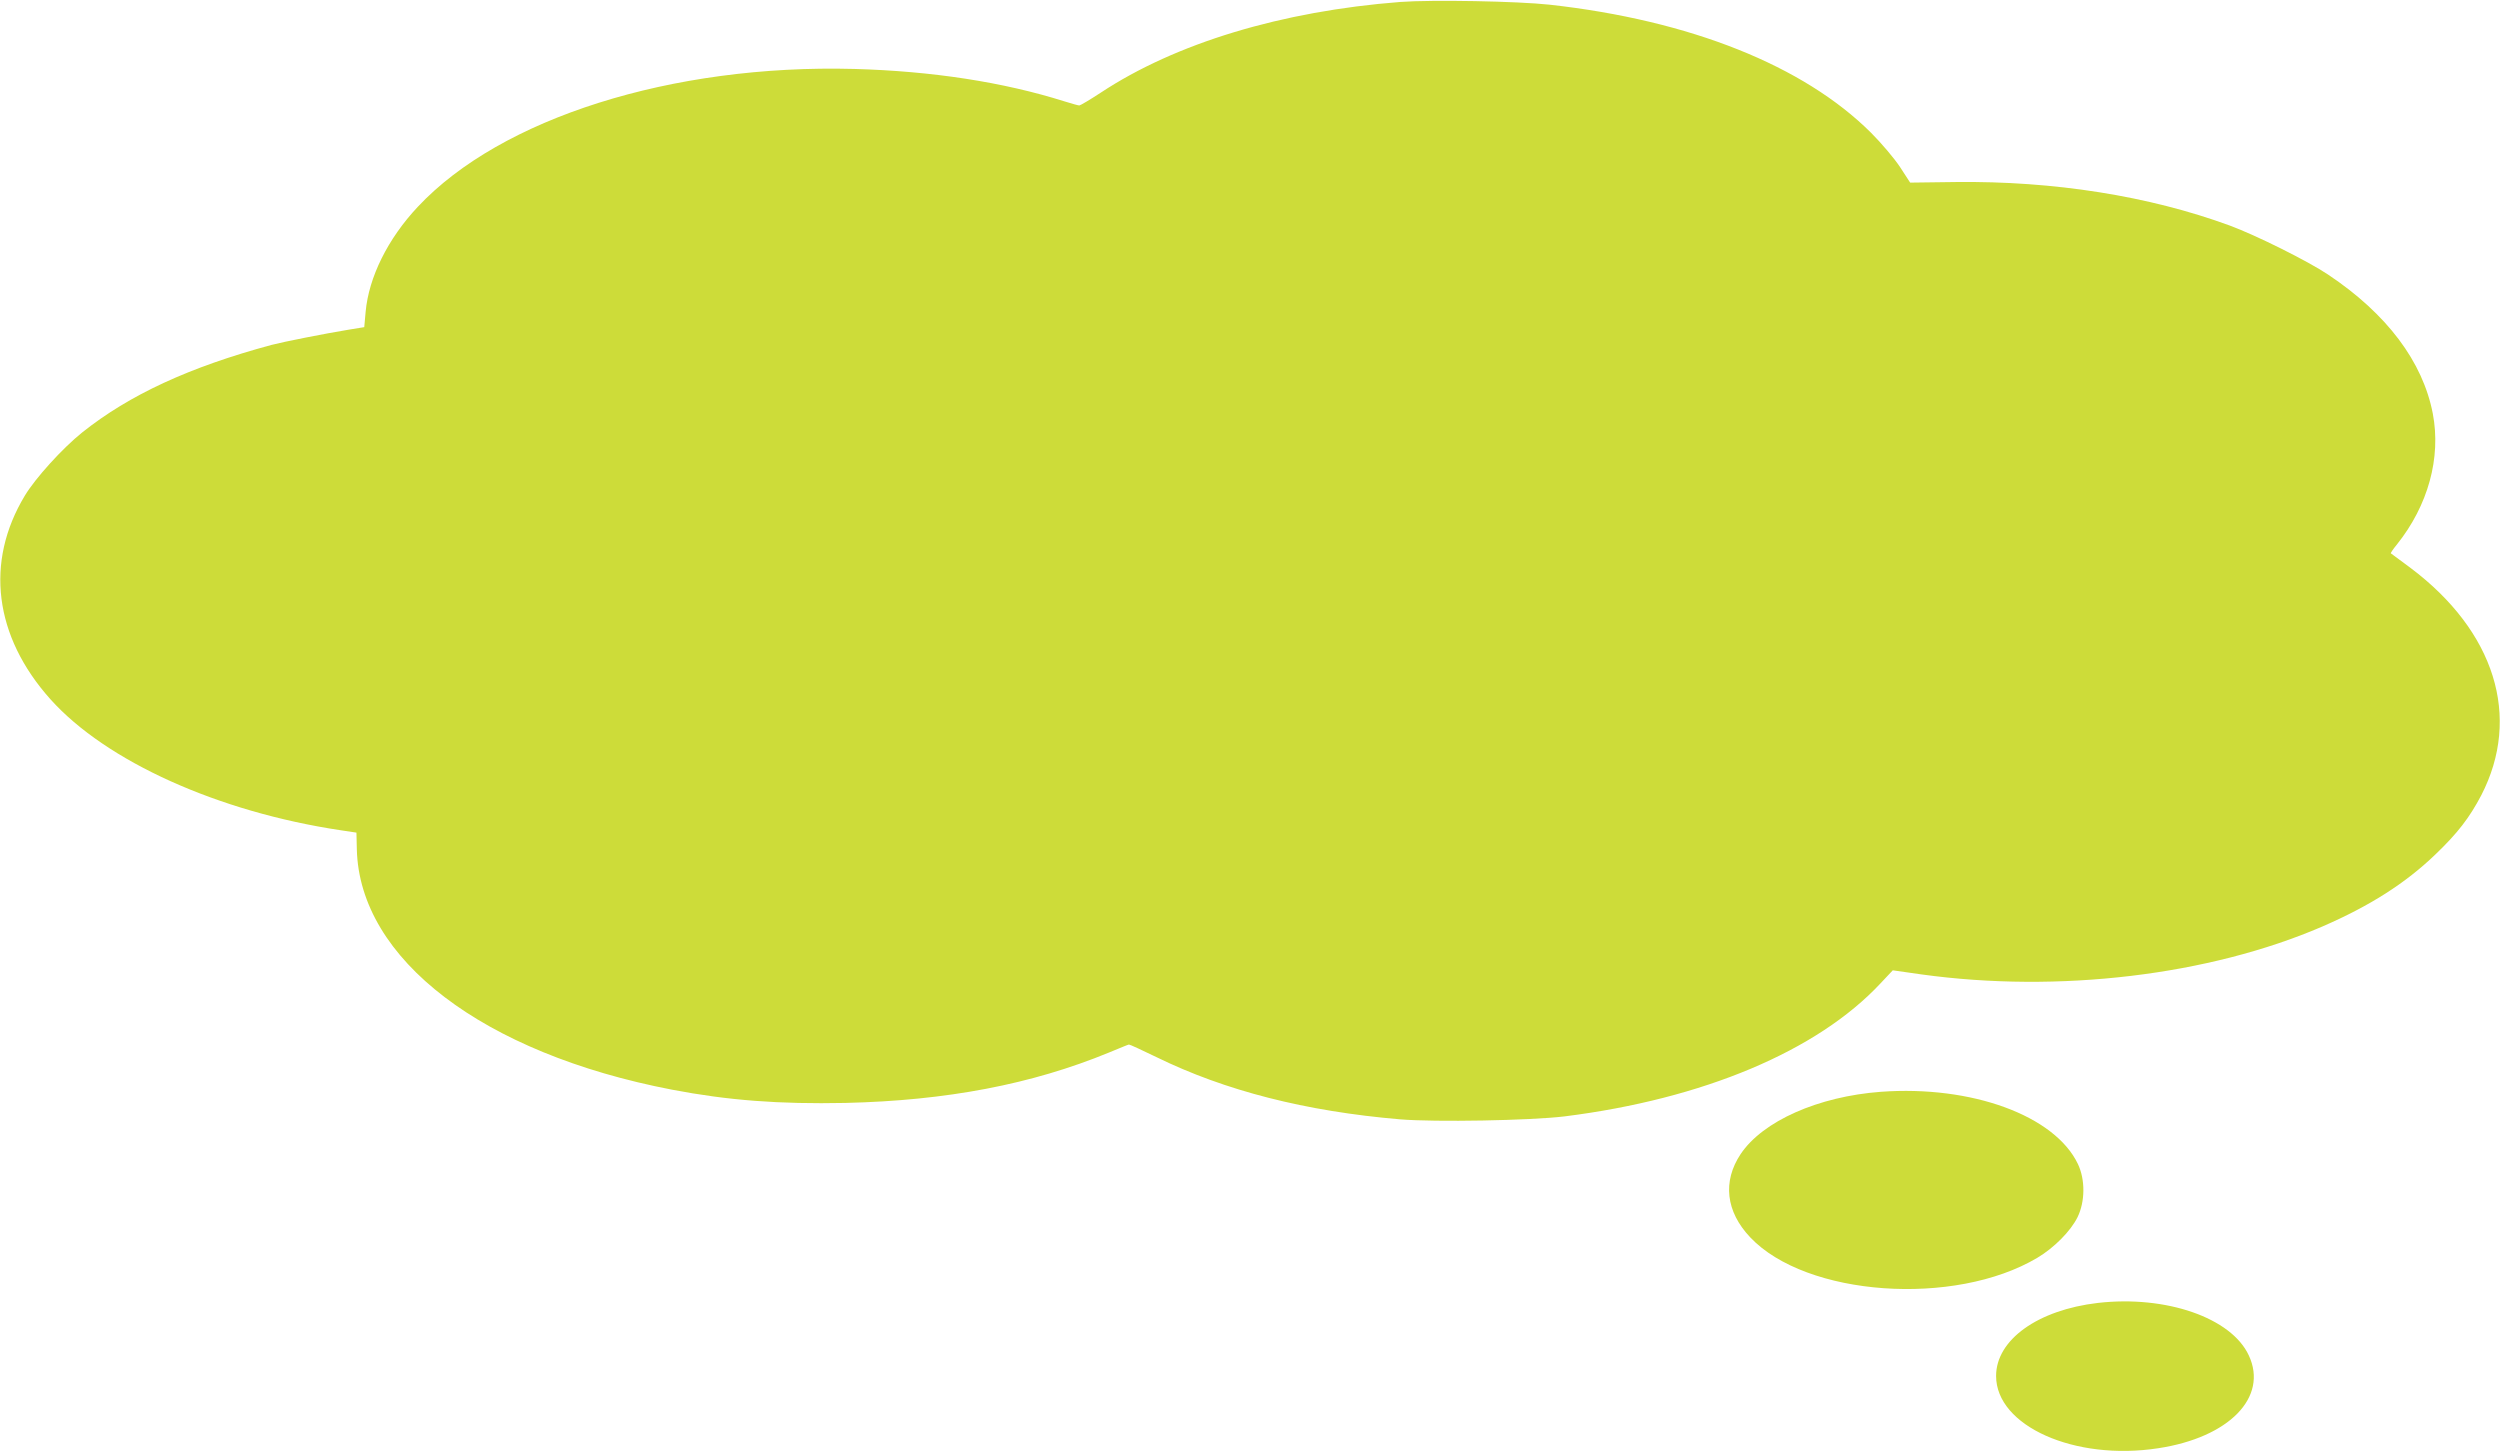 <?xml version="1.0" standalone="no"?>
<!DOCTYPE svg PUBLIC "-//W3C//DTD SVG 20010904//EN"
 "http://www.w3.org/TR/2001/REC-SVG-20010904/DTD/svg10.dtd">
<svg version="1.0" xmlns="http://www.w3.org/2000/svg"
 width="1280pt" height="743pt" viewBox="0 0 1280 743"
 preserveAspectRatio="xMidYMid meet">
<g transform="translate(0,743) scale(0.1,-0.1)"
fill="#cddc39" stroke="none">
<path d="M7170 7420 c-608 -47 -1151 -211 -1535 -465 -55 -36 -104 -65 -109
-65 -6 0 -40 10 -76 21 -314 99 -679 155 -1076 166 -934 25 -1810 -252 -2235
-706 -153 -163 -251 -360 -267 -538 l-7 -78 -80 -13 c-122 -20 -334 -62 -395
-78 -422 -114 -728 -256 -969 -448 -101 -81 -240 -234 -294 -324 -205 -340
-157 -720 131 -1042 285 -318 859 -577 1487 -671 l80 -12 2 -86 c14 -562 646
-1044 1613 -1230 287 -55 549 -75 889 -68 517 12 953 95 1349 258 53 22 99 41
102 41 3 1 66 -28 140 -64 353 -173 766 -278 1248 -319 181 -15 668 -6 842 15
710 89 1295 335 1618 681 l63 67 147 -21 c702 -97 1472 -5 2052 245 244 106
425 221 579 369 115 110 175 189 235 303 207 401 70 840 -363 1165 -53 39 -98
73 -100 74 -2 1 12 22 31 45 160 200 227 444 184 670 -51 266 -235 511 -536
712 -103 69 -368 201 -503 251 -414 152 -903 229 -1404 223 l-233 -3 -52 80
c-29 44 -96 123 -148 175 -345 344 -926 576 -1646 656 -165 18 -602 26 -764
14z"/>
<path d="M9630 1840 c-321 -24 -605 -150 -718 -319 -93 -140 -76 -294 49 -426
286 -303 1046 -357 1470 -105 86 51 171 137 206 208 39 80 40 192 2 272 -118
248 -544 404 -1009 370z"/>
<path d="M10741 759 c-308 -36 -521 -189 -521 -374 0 -256 402 -436 830 -370
363 55 564 261 464 475 -89 193 -424 309 -773 269z"/>
</g>
</svg>
